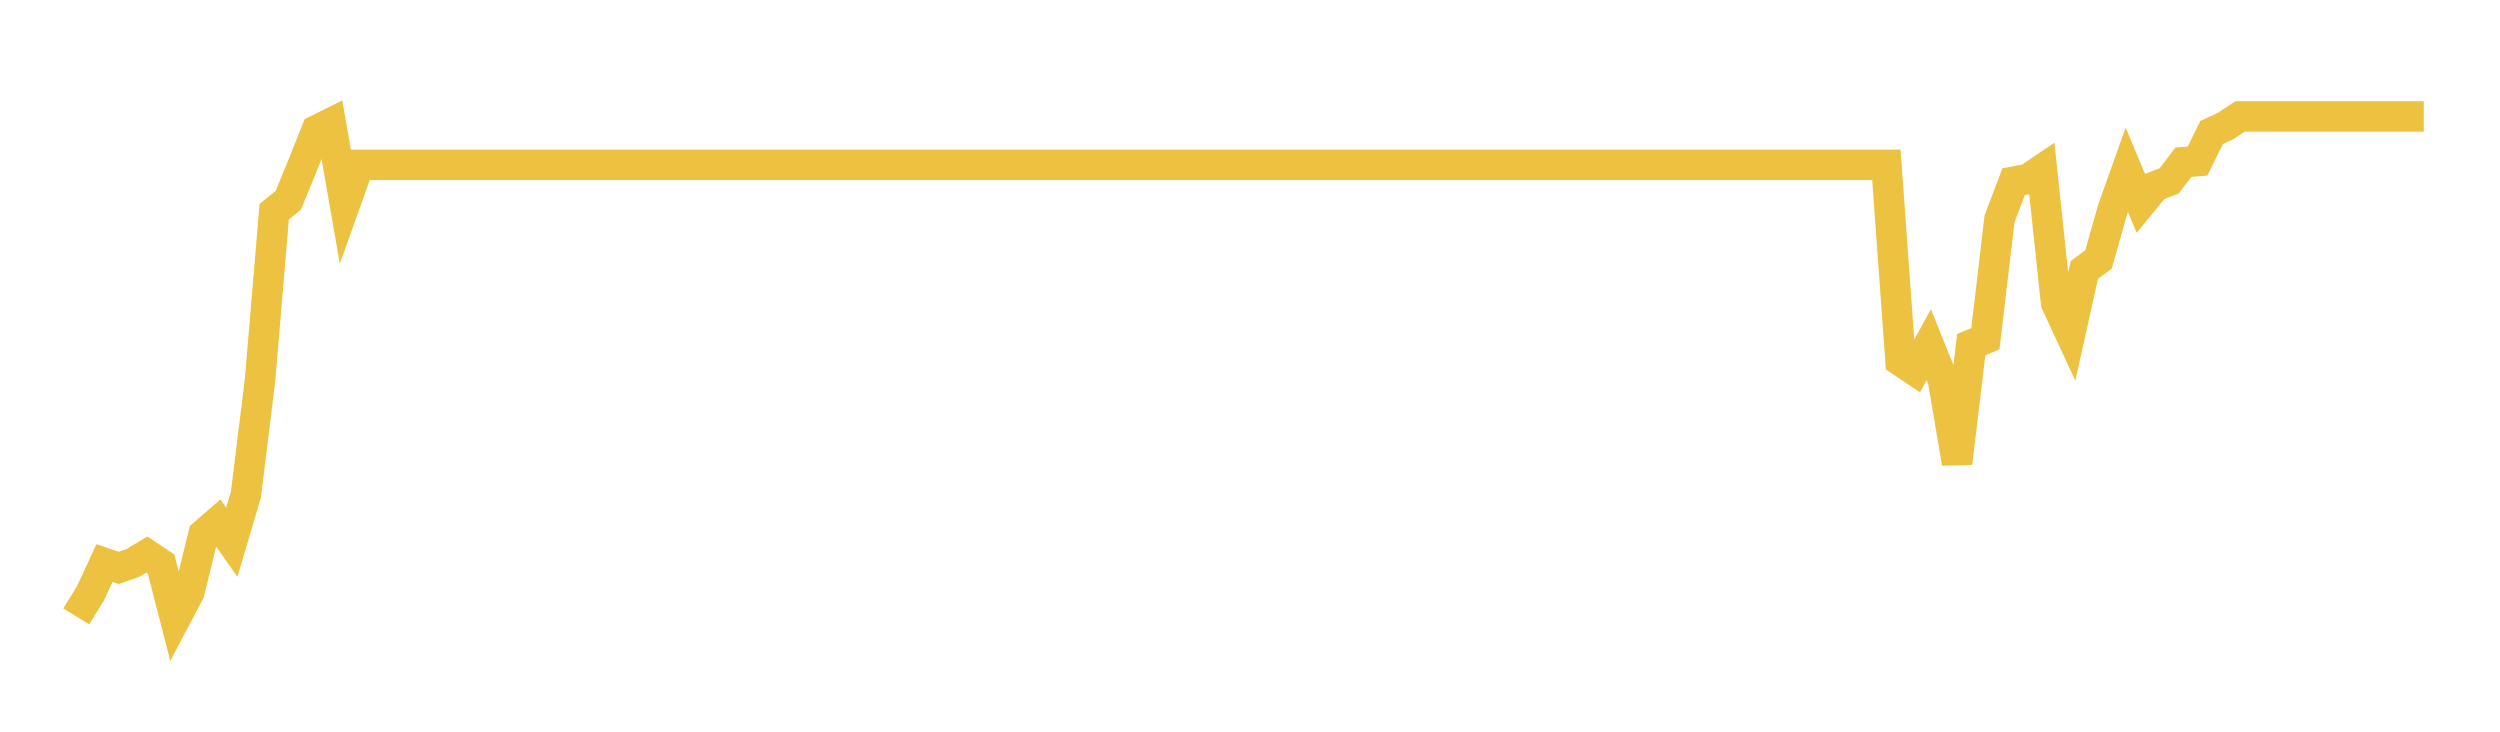 <svg width="164" height="48" xmlns="http://www.w3.org/2000/svg" xmlns:xlink="http://www.w3.org/1999/xlink"><path fill="none" stroke="rgb(237,194,64)" stroke-width="2" d="M5,40.433L5.928,38.932L6.855,36.935L7.783,37.253L8.711,36.932L9.639,36.377L10.566,36.993L11.494,40.602L12.422,38.842L13.349,35.051L14.277,34.246L15.205,35.573L16.133,32.437L17.06,24.926L17.988,13.886L18.916,13.136L19.843,10.87L20.771,8.54L21.699,8.078L22.627,13.399L23.554,10.814L24.482,10.814L25.41,10.814L26.337,10.814L27.265,10.814L28.193,10.814L29.12,10.814L30.048,10.814L30.976,10.814L31.904,10.814L32.831,10.814L33.759,10.814L34.687,10.814L35.614,10.814L36.542,10.814L37.47,10.814L38.398,10.814L39.325,10.814L40.253,10.814L41.181,10.814L42.108,10.814L43.036,10.814L43.964,10.814L44.892,10.814L45.819,10.814L46.747,10.814L47.675,10.814L48.602,10.814L49.53,10.814L50.458,10.814L51.386,10.814L52.313,10.814L53.241,10.814L54.169,10.814L55.096,10.814L56.024,10.814L56.952,10.814L57.88,10.814L58.807,10.814L59.735,10.814L60.663,10.814L61.59,10.814L62.518,10.814L63.446,10.814L64.373,10.814L65.301,10.814L66.229,10.814L67.157,10.814L68.084,10.814L69.012,10.814L69.94,10.814L70.867,10.814L71.795,10.814L72.723,10.814L73.651,10.814L74.578,10.814L75.506,10.814L76.434,10.814L77.361,10.814L78.289,10.814L79.217,10.814L80.145,10.814L81.072,10.814L82,10.814L82.928,10.814L83.855,10.814L84.783,10.814L85.711,10.814L86.639,10.814L87.566,10.814L88.494,10.814L89.422,10.814L90.349,10.814L91.277,10.814L92.205,10.814L93.133,10.814L94.06,10.814L94.988,10.814L95.916,10.814L96.843,10.814L97.771,10.814L98.699,10.814L99.627,10.814L100.554,10.814L101.482,10.814L102.41,10.814L103.337,10.814L104.265,10.814L105.193,10.814L106.12,10.814L107.048,10.814L107.976,10.814L108.904,10.814L109.831,10.814L110.759,10.814L111.687,10.814L112.614,10.814L113.542,10.814L114.47,10.814L115.398,10.814L116.325,10.814L117.253,10.814L118.181,10.814L119.108,10.814L120.036,10.814L120.964,10.814L121.892,10.814L122.819,10.814L123.747,10.814L124.675,23.678L125.602,24.299L126.53,22.613L127.458,24.923L128.386,30.384L129.313,22.606L130.241,22.222L131.169,14.357L132.096,11.917L133.024,11.746L133.952,11.12L134.88,19.875L135.807,21.874L136.735,17.704L137.663,17.019L138.59,13.743L139.518,11.14L140.446,13.354L141.373,12.22L142.301,11.864L143.229,10.641L144.157,10.568L145.084,8.69L146.012,8.256L146.94,7.639L147.867,7.639L148.795,7.639L149.723,7.639L150.651,7.639L151.578,7.639L152.506,7.639L153.434,7.639L154.361,7.639L155.289,7.639L156.217,7.639L157.145,7.639L158.072,7.639L159,7.639"></path></svg>